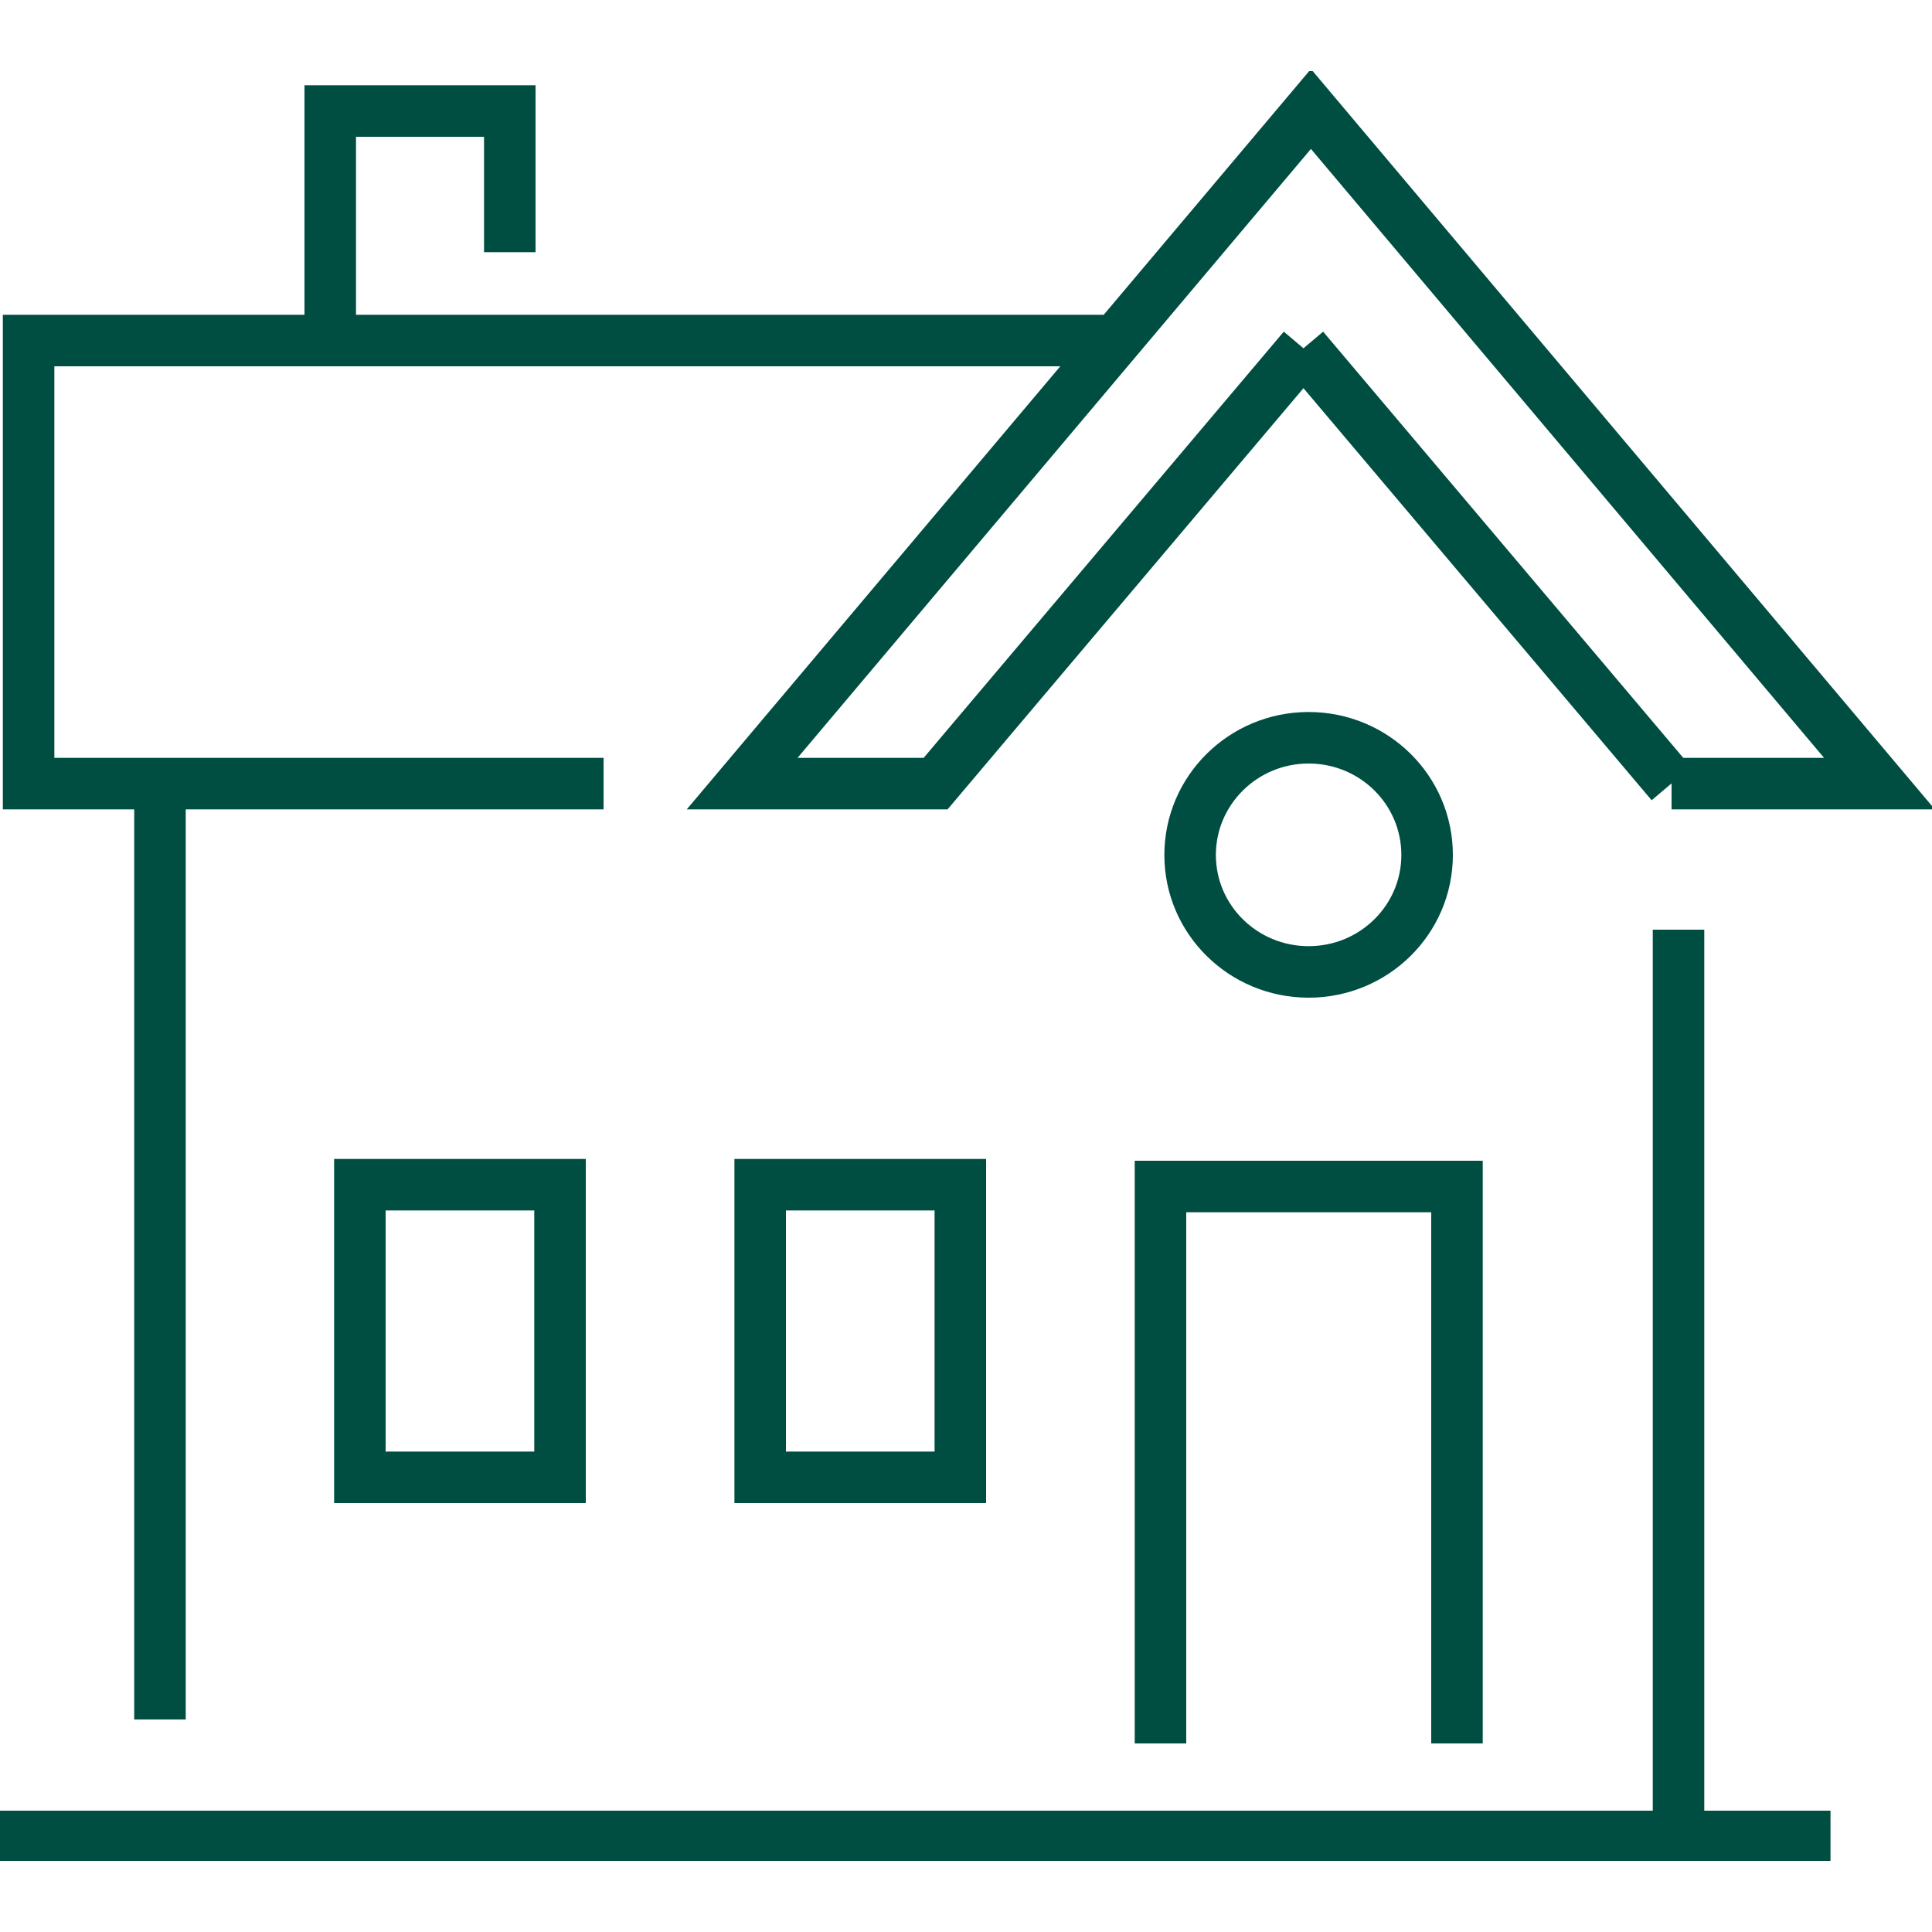 <?xml version="1.0" encoding="UTF-8"?>
<svg id="_图层_1" data-name="图层_1" xmlns="http://www.w3.org/2000/svg" xmlns:xlink="http://www.w3.org/1999/xlink" version="1.1" viewBox="0 0 75 75">
  <!-- Generator: Adobe Illustrator 29.5.1, SVG Export Plug-In . SVG Version: 2.1.0 Build 141)  -->
  <defs>
    <style>
      .st0, .st1 {
        fill: none;
      }

      .st1 {
        stroke: #004e41;
        stroke-width: 2px;
      }

      .st2 {
        clip-path: url(#clippath);
      }
    </style>
    <clipPath id="clippath">
      <rect class="st0" y="2.76" width="75" height="69.48"/>
    </clipPath>
  </defs>
  <g class="st2">
    <path class="st1" d="M56.56,67.68v-21.62h-11.51v21.62M50.6,13.52l-14.28,16.9h-7.51L50.89,4.23l22.07,26.19h-8.07M64.88,30.42l-14.28-16.9M55.4,33.19c0,2.51-2.06,4.54-4.6,4.54s-4.6-2.03-4.6-4.54,2.06-4.55,4.6-4.55,4.6,2.03,4.6,4.55ZM37.28,57.35h-7.77v-11.36h7.77v11.36ZM21.74,57.35h-7.77v-11.36h7.77v11.36ZM71.06,71.29H0M12.82,12.95V4.31h6.97v5.48M43.26,13.22H1.11v17.2h22.32M6.21,66.75V30.71M65.16,70.73v-34.64"/>
  </g>
</svg>